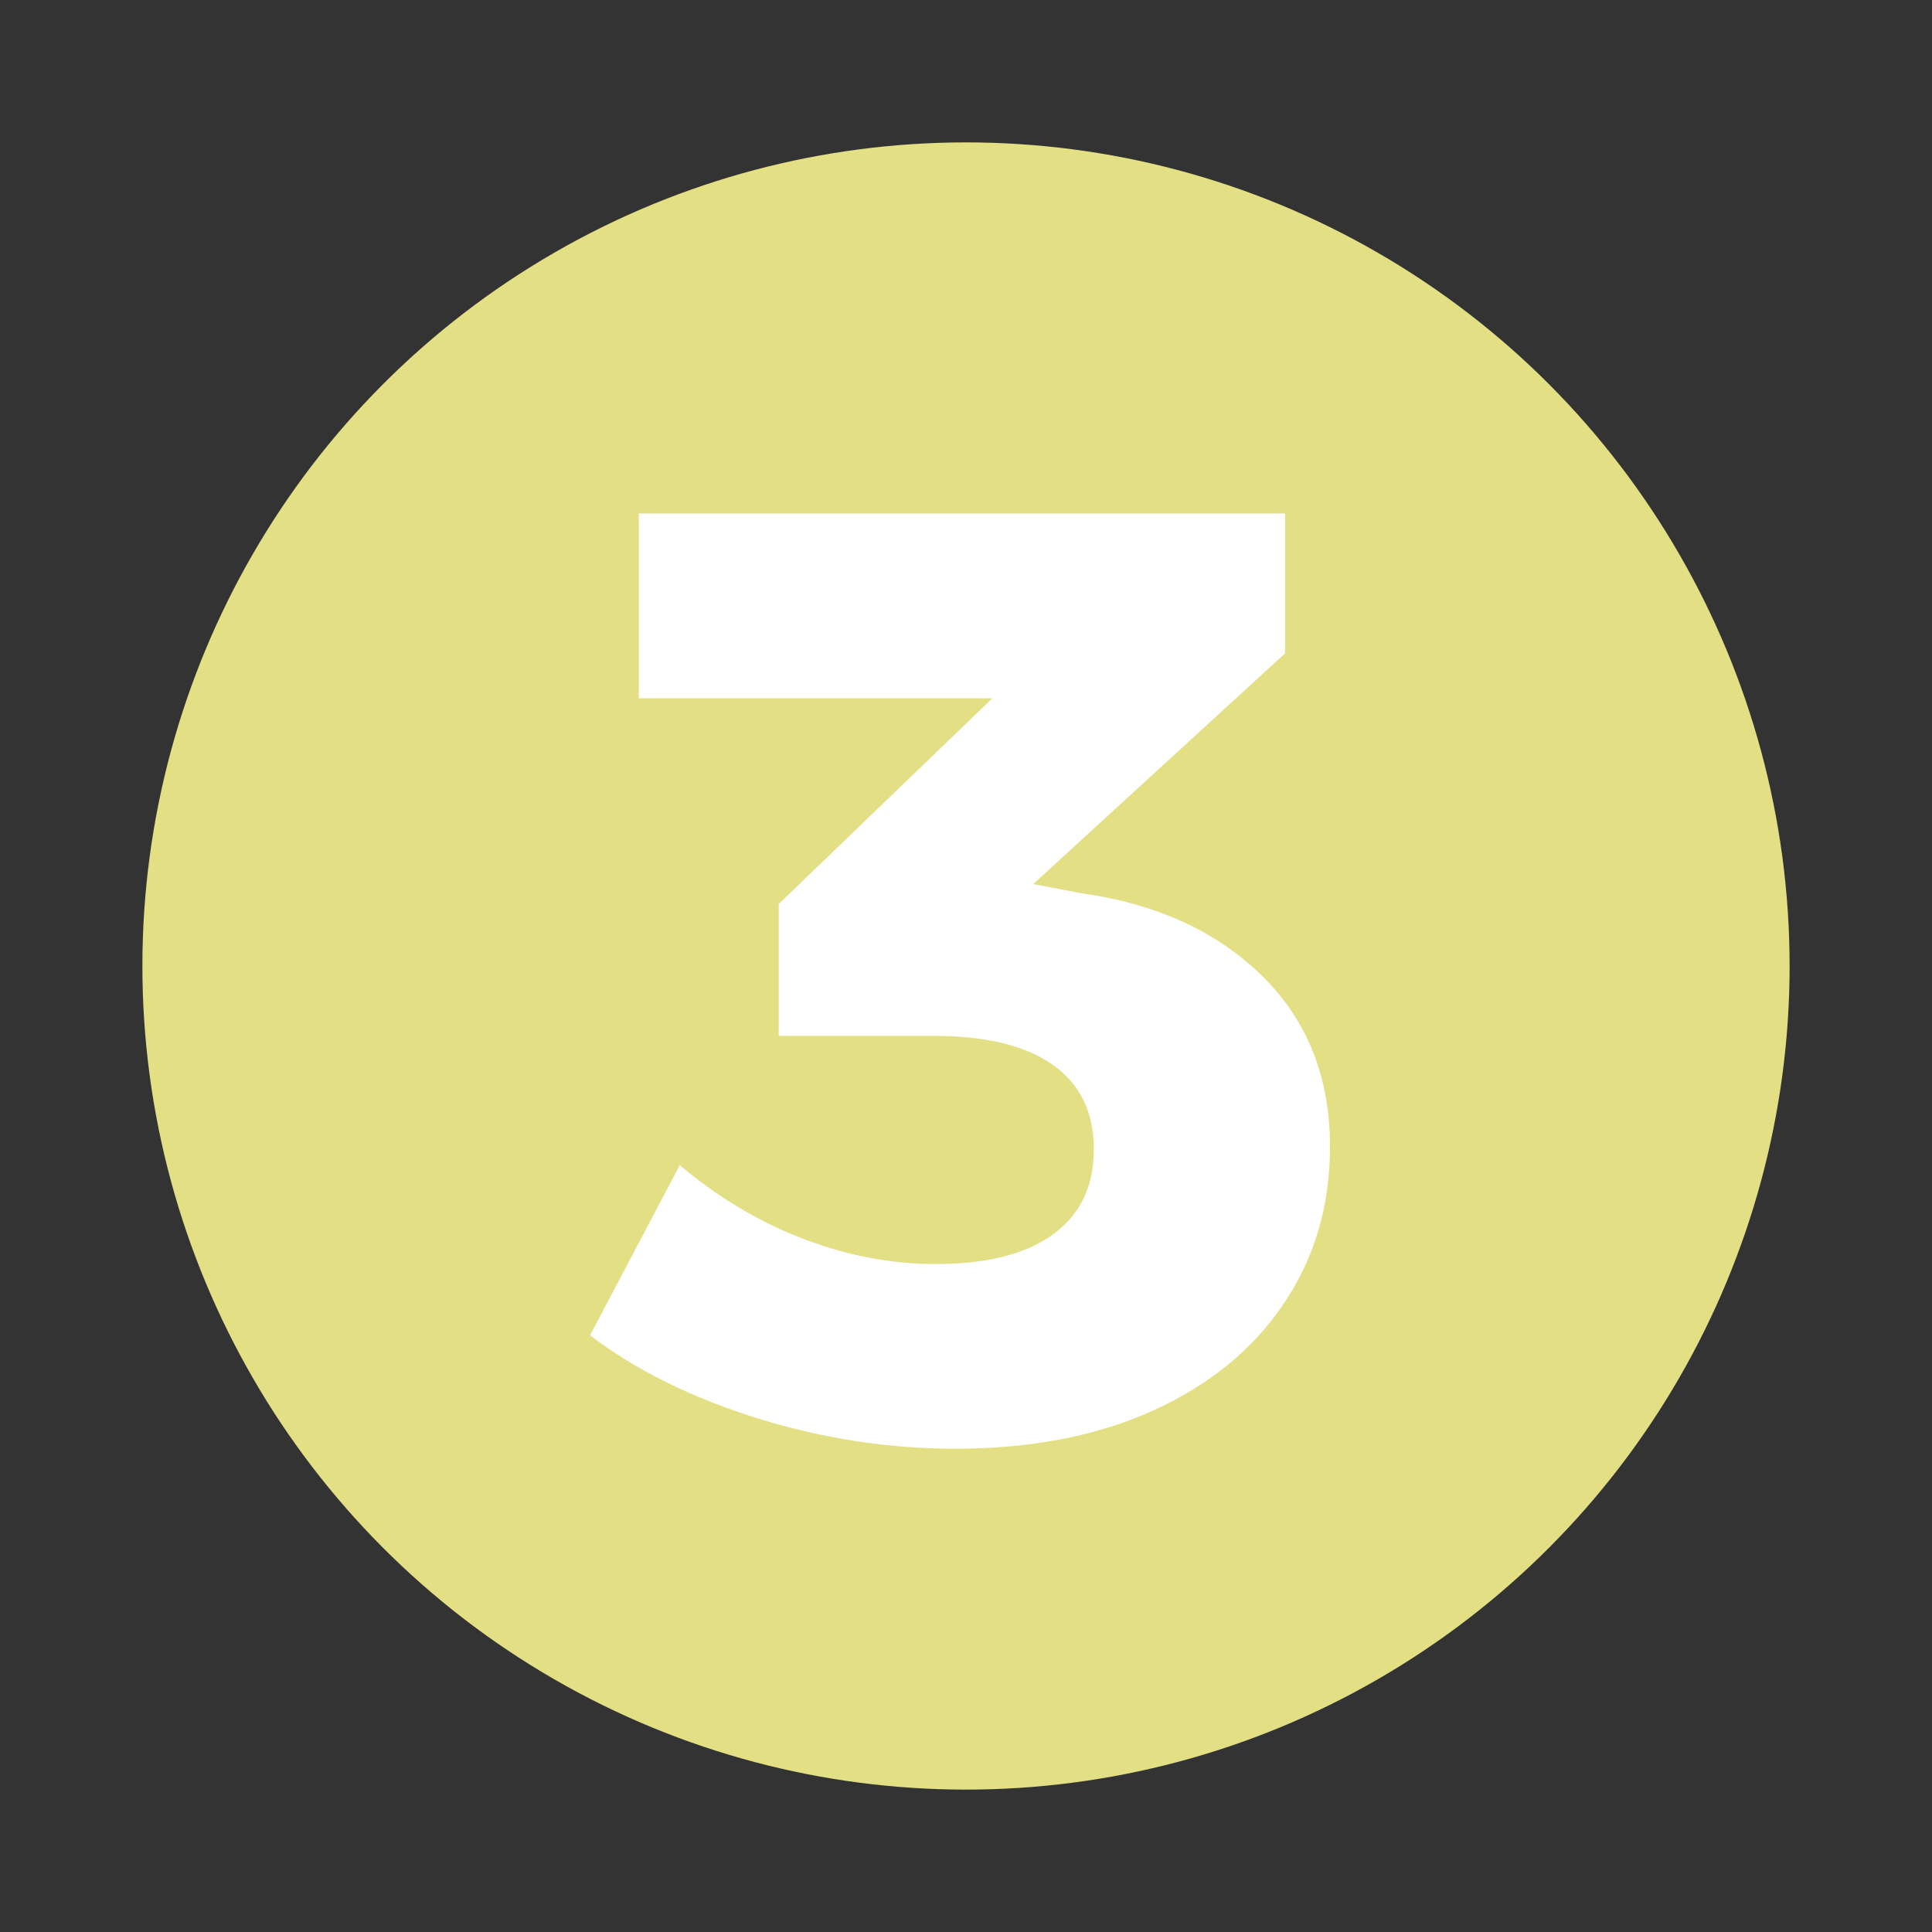 <?xml version="1.0" encoding="utf-8"?>
<!-- Generator: Adobe Illustrator 16.0.0, SVG Export Plug-In . SVG Version: 6.00 Build 0)  -->
<!DOCTYPE svg PUBLIC "-//W3C//DTD SVG 1.1//EN" "http://www.w3.org/Graphics/SVG/1.1/DTD/svg11.dtd">
<svg version="1.1" id="Capa_1" xmlns="http://www.w3.org/2000/svg" xmlns:xlink="http://www.w3.org/1999/xlink" x="0px" y="0px"
	 width="34.016px" height="34.016px" viewBox="0 0 34.016 34.016" enable-background="new 0 0 34.016 34.016" xml:space="preserve">
<rect x="0" y="0" width="34.016" height="34.016" fill="#333333" stroke="none"/>
<g>
	<circle fill="#E2DF85" cx="17.008" cy="17.008" r="14.501"/>
	<g>
		<path fill="#FFFFFF" d="M22.22,17.181c0.797,0.782,1.197,1.785,1.197,3.008c0,1.037-0.271,1.958-0.814,2.763
			c-0.541,0.806-1.309,1.433-2.299,1.882s-2.151,0.673-3.482,0.673c-1.192,0-2.365-0.182-3.519-0.546
			c-1.153-0.363-2.124-0.848-2.914-1.451l1.579-2.995c0.681,0.572,1.408,1.006,2.183,1.3c0.774,0.295,1.548,0.441,2.322,0.441
			c0.898,0,1.587-0.174,2.067-0.522c0.479-0.349,0.719-0.848,0.719-1.498s-0.24-1.146-0.719-1.486
			c-0.48-0.34-1.177-0.511-2.09-0.511h-2.74v-2.322l3.762-3.622h-6.224V9.041h11.378v2.462l-4.435,4.063l0.858,0.163
			C20.367,15.915,21.423,16.399,22.22,17.181z"/>
	</g>
</g>
</svg>
